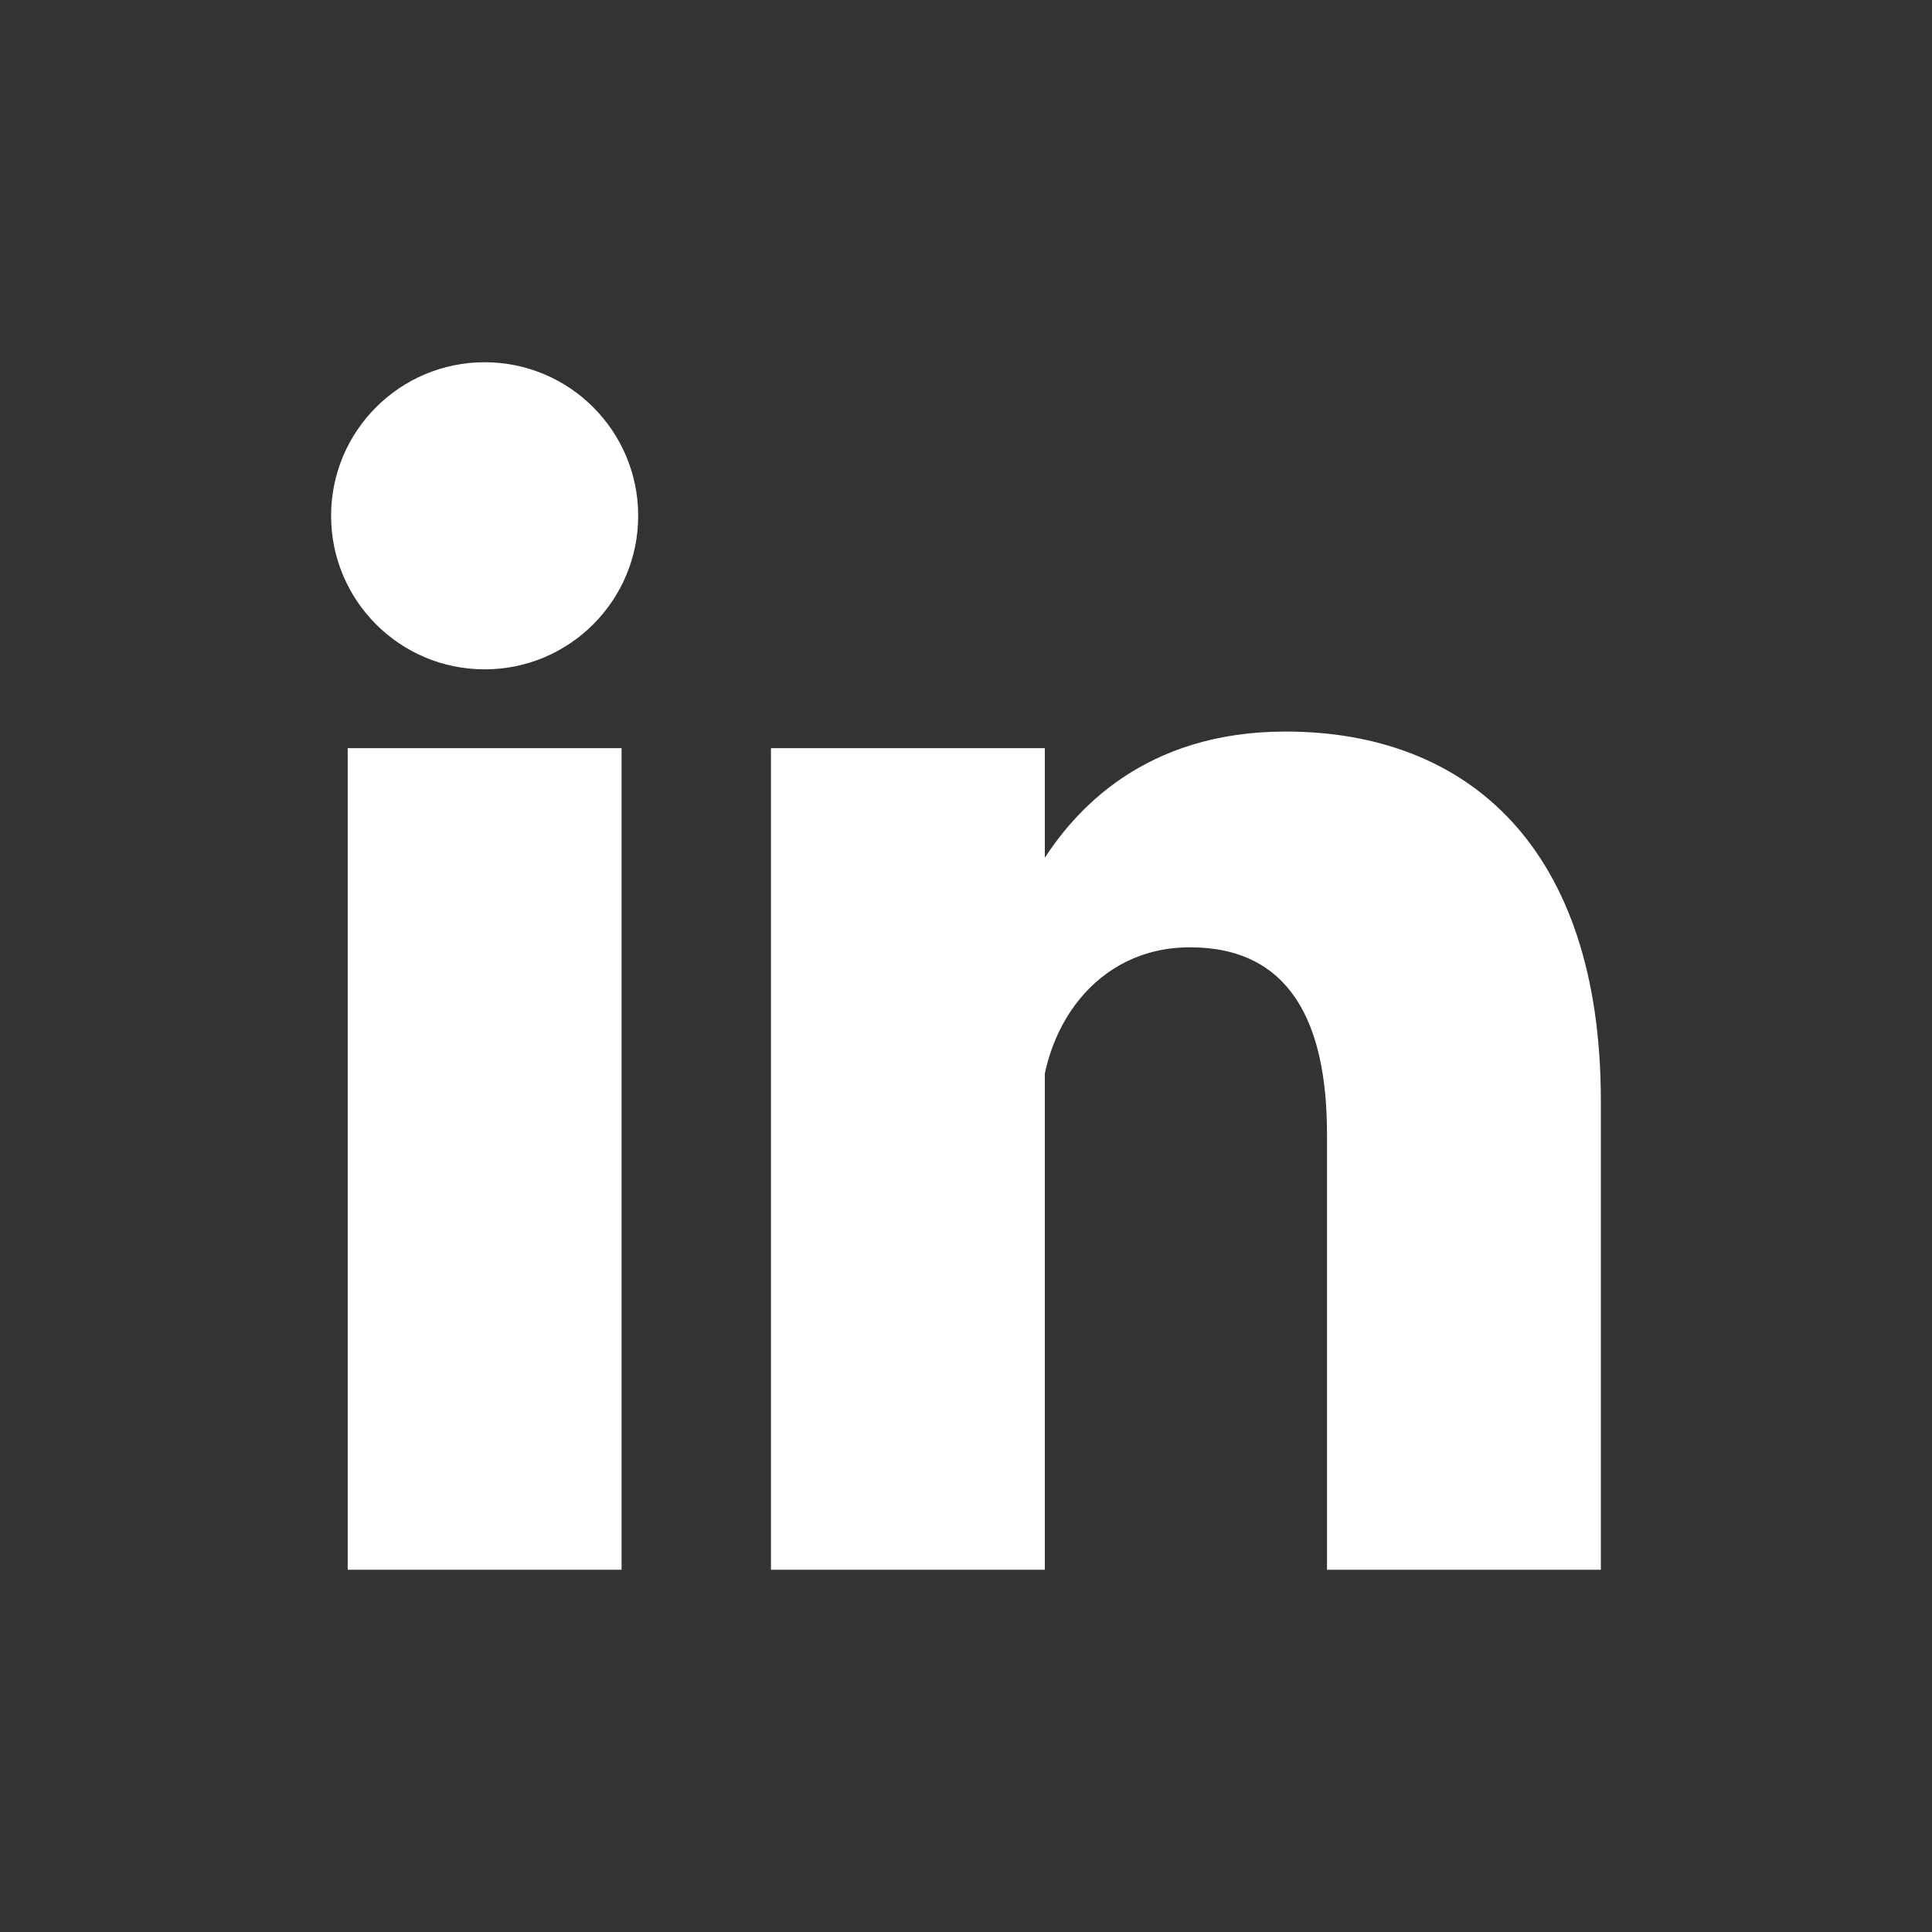 <svg xmlns="http://www.w3.org/2000/svg" xml:space="preserve" style="fill-rule:evenodd;clip-rule:evenodd" viewBox="0 0 40 40"><rect x="0" y="0" width="40" height="40" fill="#333333" stroke="none"/><path d="M0 0h40v40H0z" style="fill:none"/><clipPath id="a"><path d="M0 0h40v40H0z"/></clipPath><g clip-path="url(#a)"><circle cx="10.034" cy="10.679" r="3.179" style="fill:#fff"/><path d="M18.797 15.49V32.5m-8.763-17.01V32.5" style="fill:#fff;fill-rule:nonzero;stroke:#fff;stroke-width:5.67px"/><path d="M21.546 23.05c0-1.718 1.117-3.437 3.093-3.437 2.062 0 2.835 1.547 2.835 3.866V32.5h5.67v-9.708c0-5.24-2.749-7.646-6.529-7.646-2.921 0-4.381 1.632-5.069 2.749" style="fill:#fff;fill-rule:nonzero"/></g></svg>